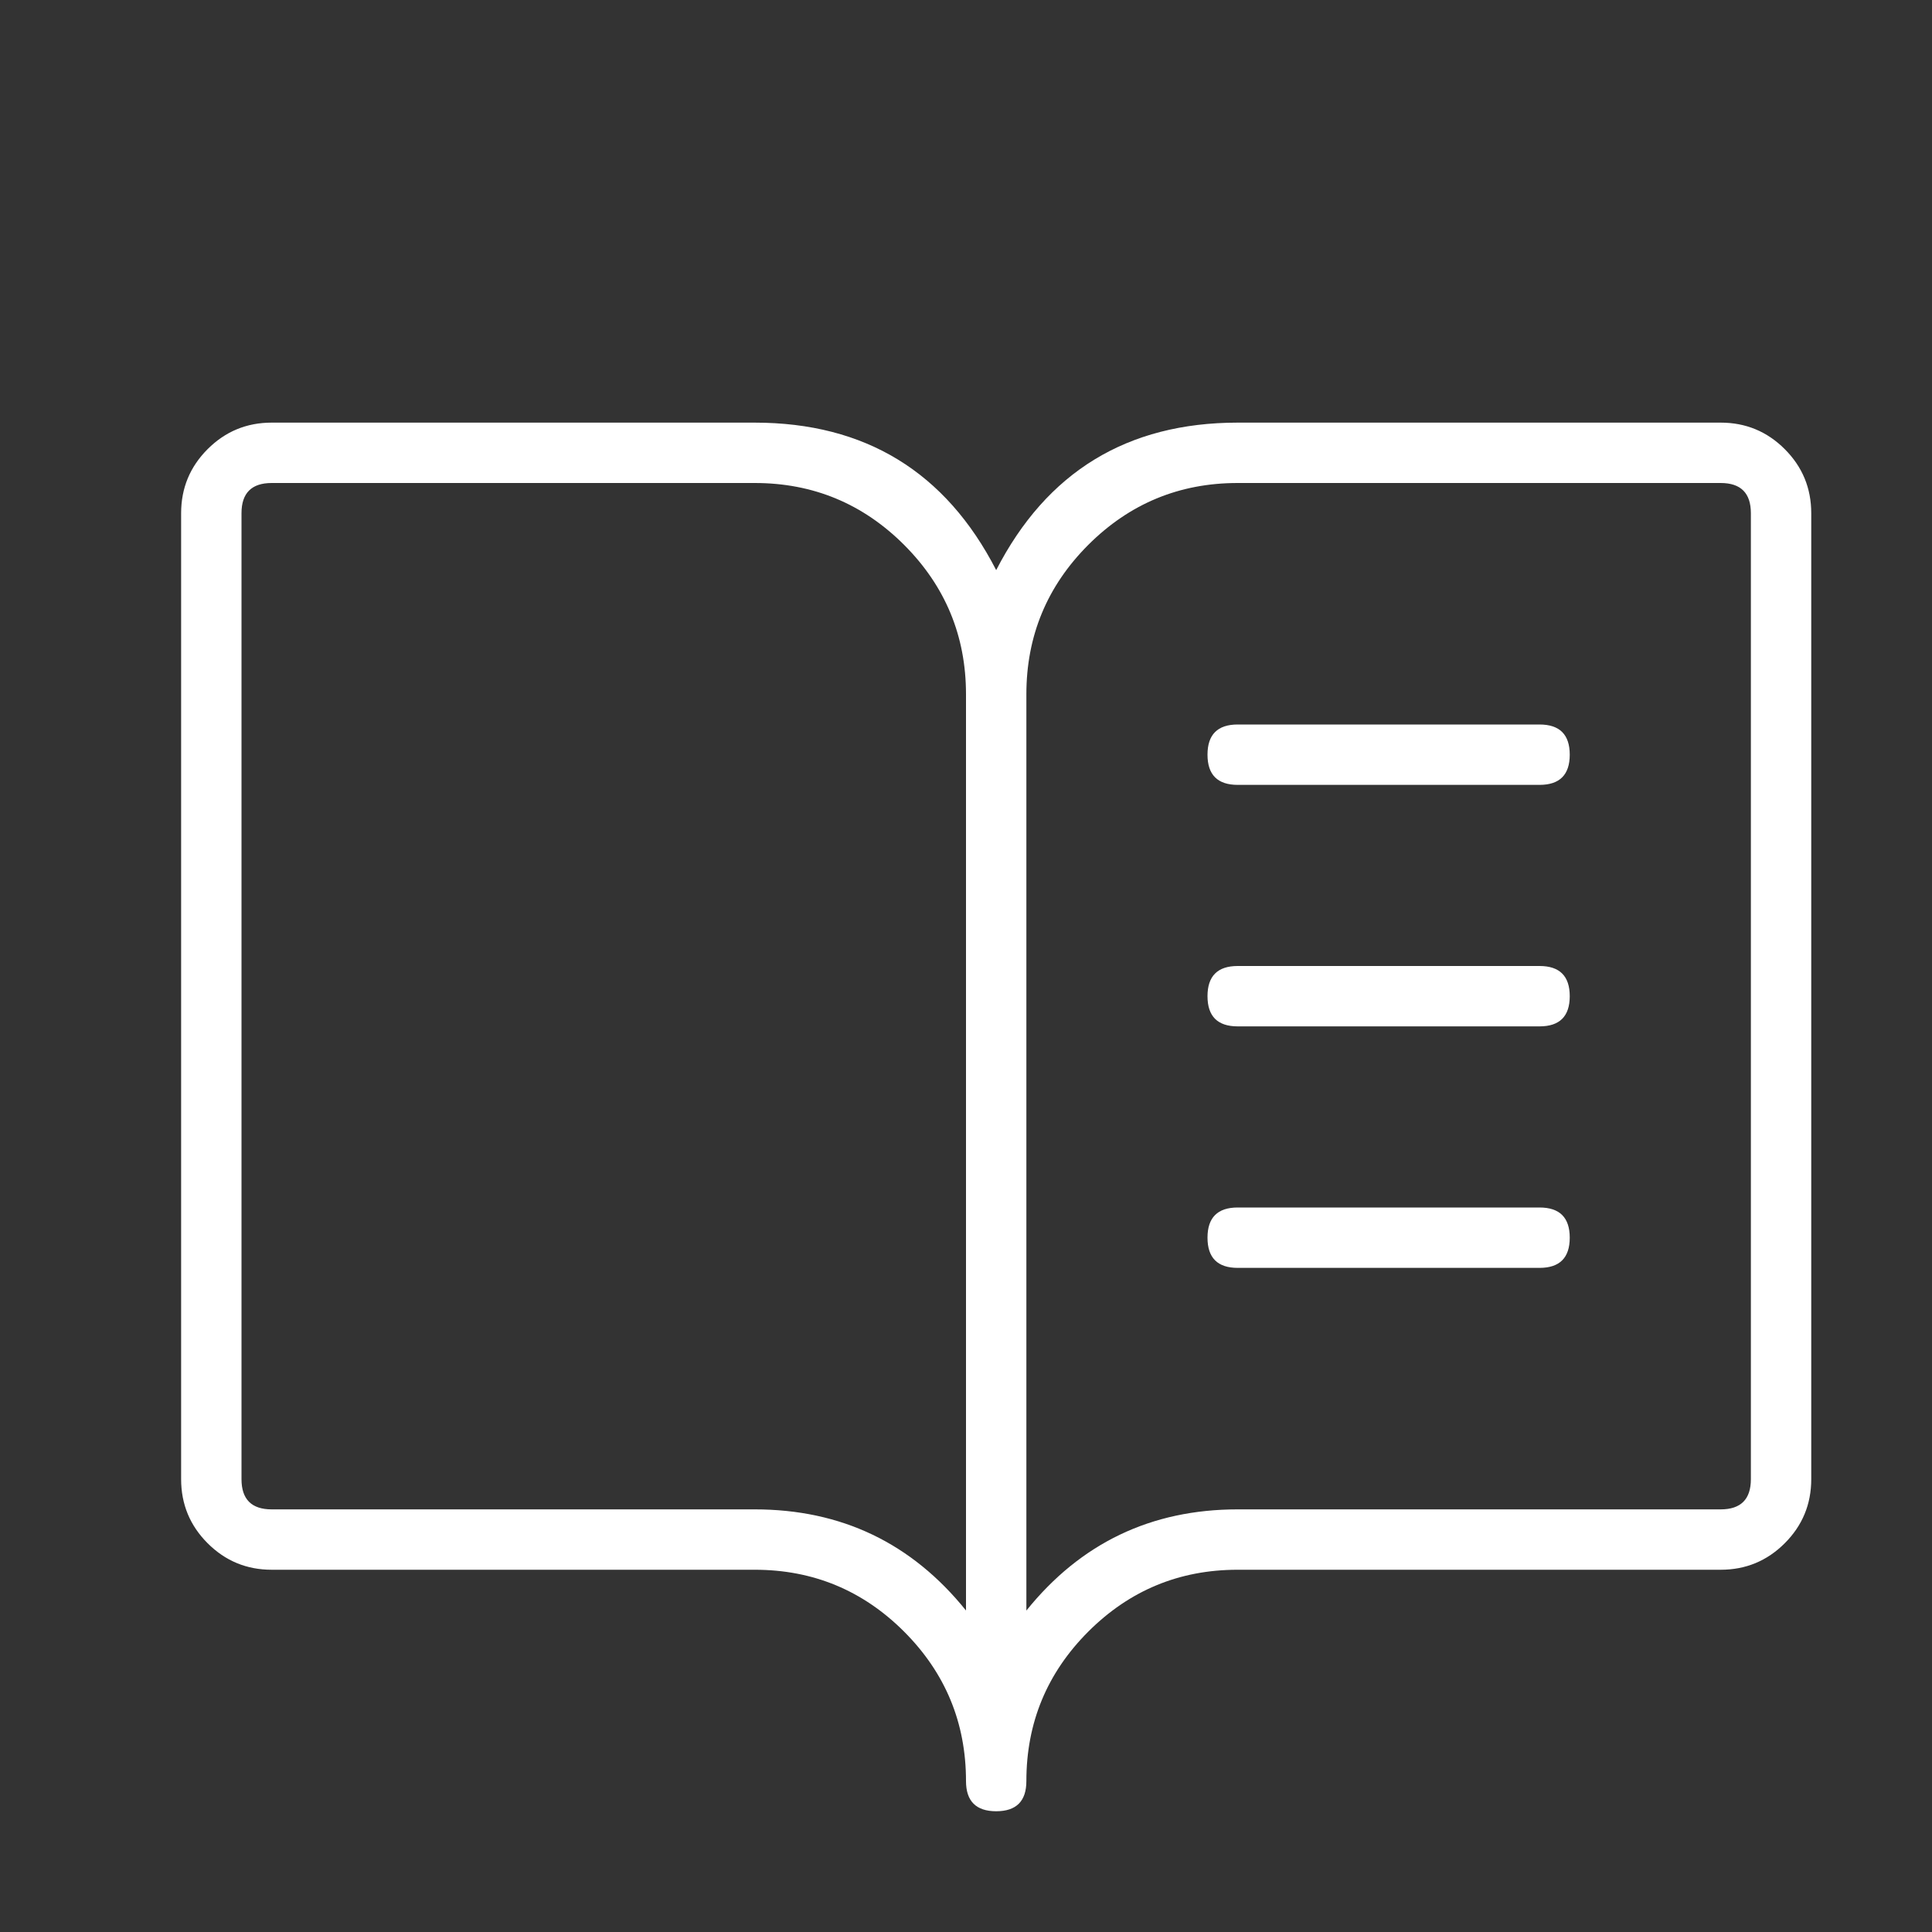 <svg width="32" height="32" viewBox="0 0 32 32" fill="none" xmlns="http://www.w3.org/2000/svg" xmlns:xlink="http://www.w3.org/1999/xlink">
	<rect x="0" y="0" width="32" height="32" fill="#333333" stroke="none"/>
	<desc>
			Created with Pixso.
	</desc>
	<g clip-path="url(#clip11_287)">
		<path id="path" d="M28.5 7L20.5 7C18.67 7.001 17.337 7.815 16.5 9.443C15.663 7.815 14.33 7.001 12.5 7L4.5 7C4.086 7 3.732 7.146 3.439 7.439C3.146 7.732 3 8.086 3 8.5L3 24.5C3 24.914 3.146 25.268 3.439 25.561C3.732 25.854 4.086 26 4.5 26L12.5 26C13.467 26 14.291 26.342 14.975 27.025C15.658 27.709 16 28.534 16 29.5C16 29.833 16.167 30 16.5 30C16.833 30 17 29.833 17 29.5C17 28.534 17.342 27.709 18.025 27.025C18.709 26.342 19.533 26 20.5 26L28.5 26C28.914 26 29.268 25.854 29.561 25.561C29.854 25.268 30 24.914 30 24.5L30 8.5C30 8.086 29.854 7.732 29.561 7.439C29.268 7.146 28.914 7 28.5 7ZM12.5 25L4.5 25C4.167 25 4 24.833 4 24.5L4 8.5C4 8.167 4.167 8 4.5 8L12.5 8C13.467 8 14.291 8.342 14.975 9.025C15.658 9.709 16 10.534 16 11.5L16 26.675C15.101 25.558 13.935 25 12.5 25ZM29 24.5C29 24.833 28.833 25 28.5 25L20.5 25C19.066 25 17.899 25.559 17 26.676L17 11.5C17 10.534 17.342 9.709 18.025 9.025C18.709 8.342 19.533 8 20.5 8L28.5 8C28.833 8 29 8.167 29 8.5L29 24.5ZM26 12.5C26 12.833 25.833 13 25.5 13L20.5 13C20.167 13 20 12.833 20 12.5C20 12.167 20.167 12 20.5 12L25.5 12C25.833 12 26 12.167 26 12.5ZM26 16.5C26 16.833 25.833 17 25.5 17L20.5 17C20.167 17 20 16.833 20 16.5C20 16.167 20.167 16 20.5 16L25.5 16C25.833 16 26 16.167 26 16.5ZM26 20.5C26 20.833 25.833 21 25.5 21L20.5 21C20.167 21 20 20.833 20 20.5C20 20.167 20.167 20 20.5 20L25.5 20C25.833 20 26 20.167 26 20.5Z" fill-rule="nonzero" fill="#FFFFFF"/>
	</g>
	<defs>
		<clipPath id="clip11_287">
			<rect id="BookOpenText" width="32" height="32" fill="white"/>
		</clipPath>
	</defs>
</svg>
